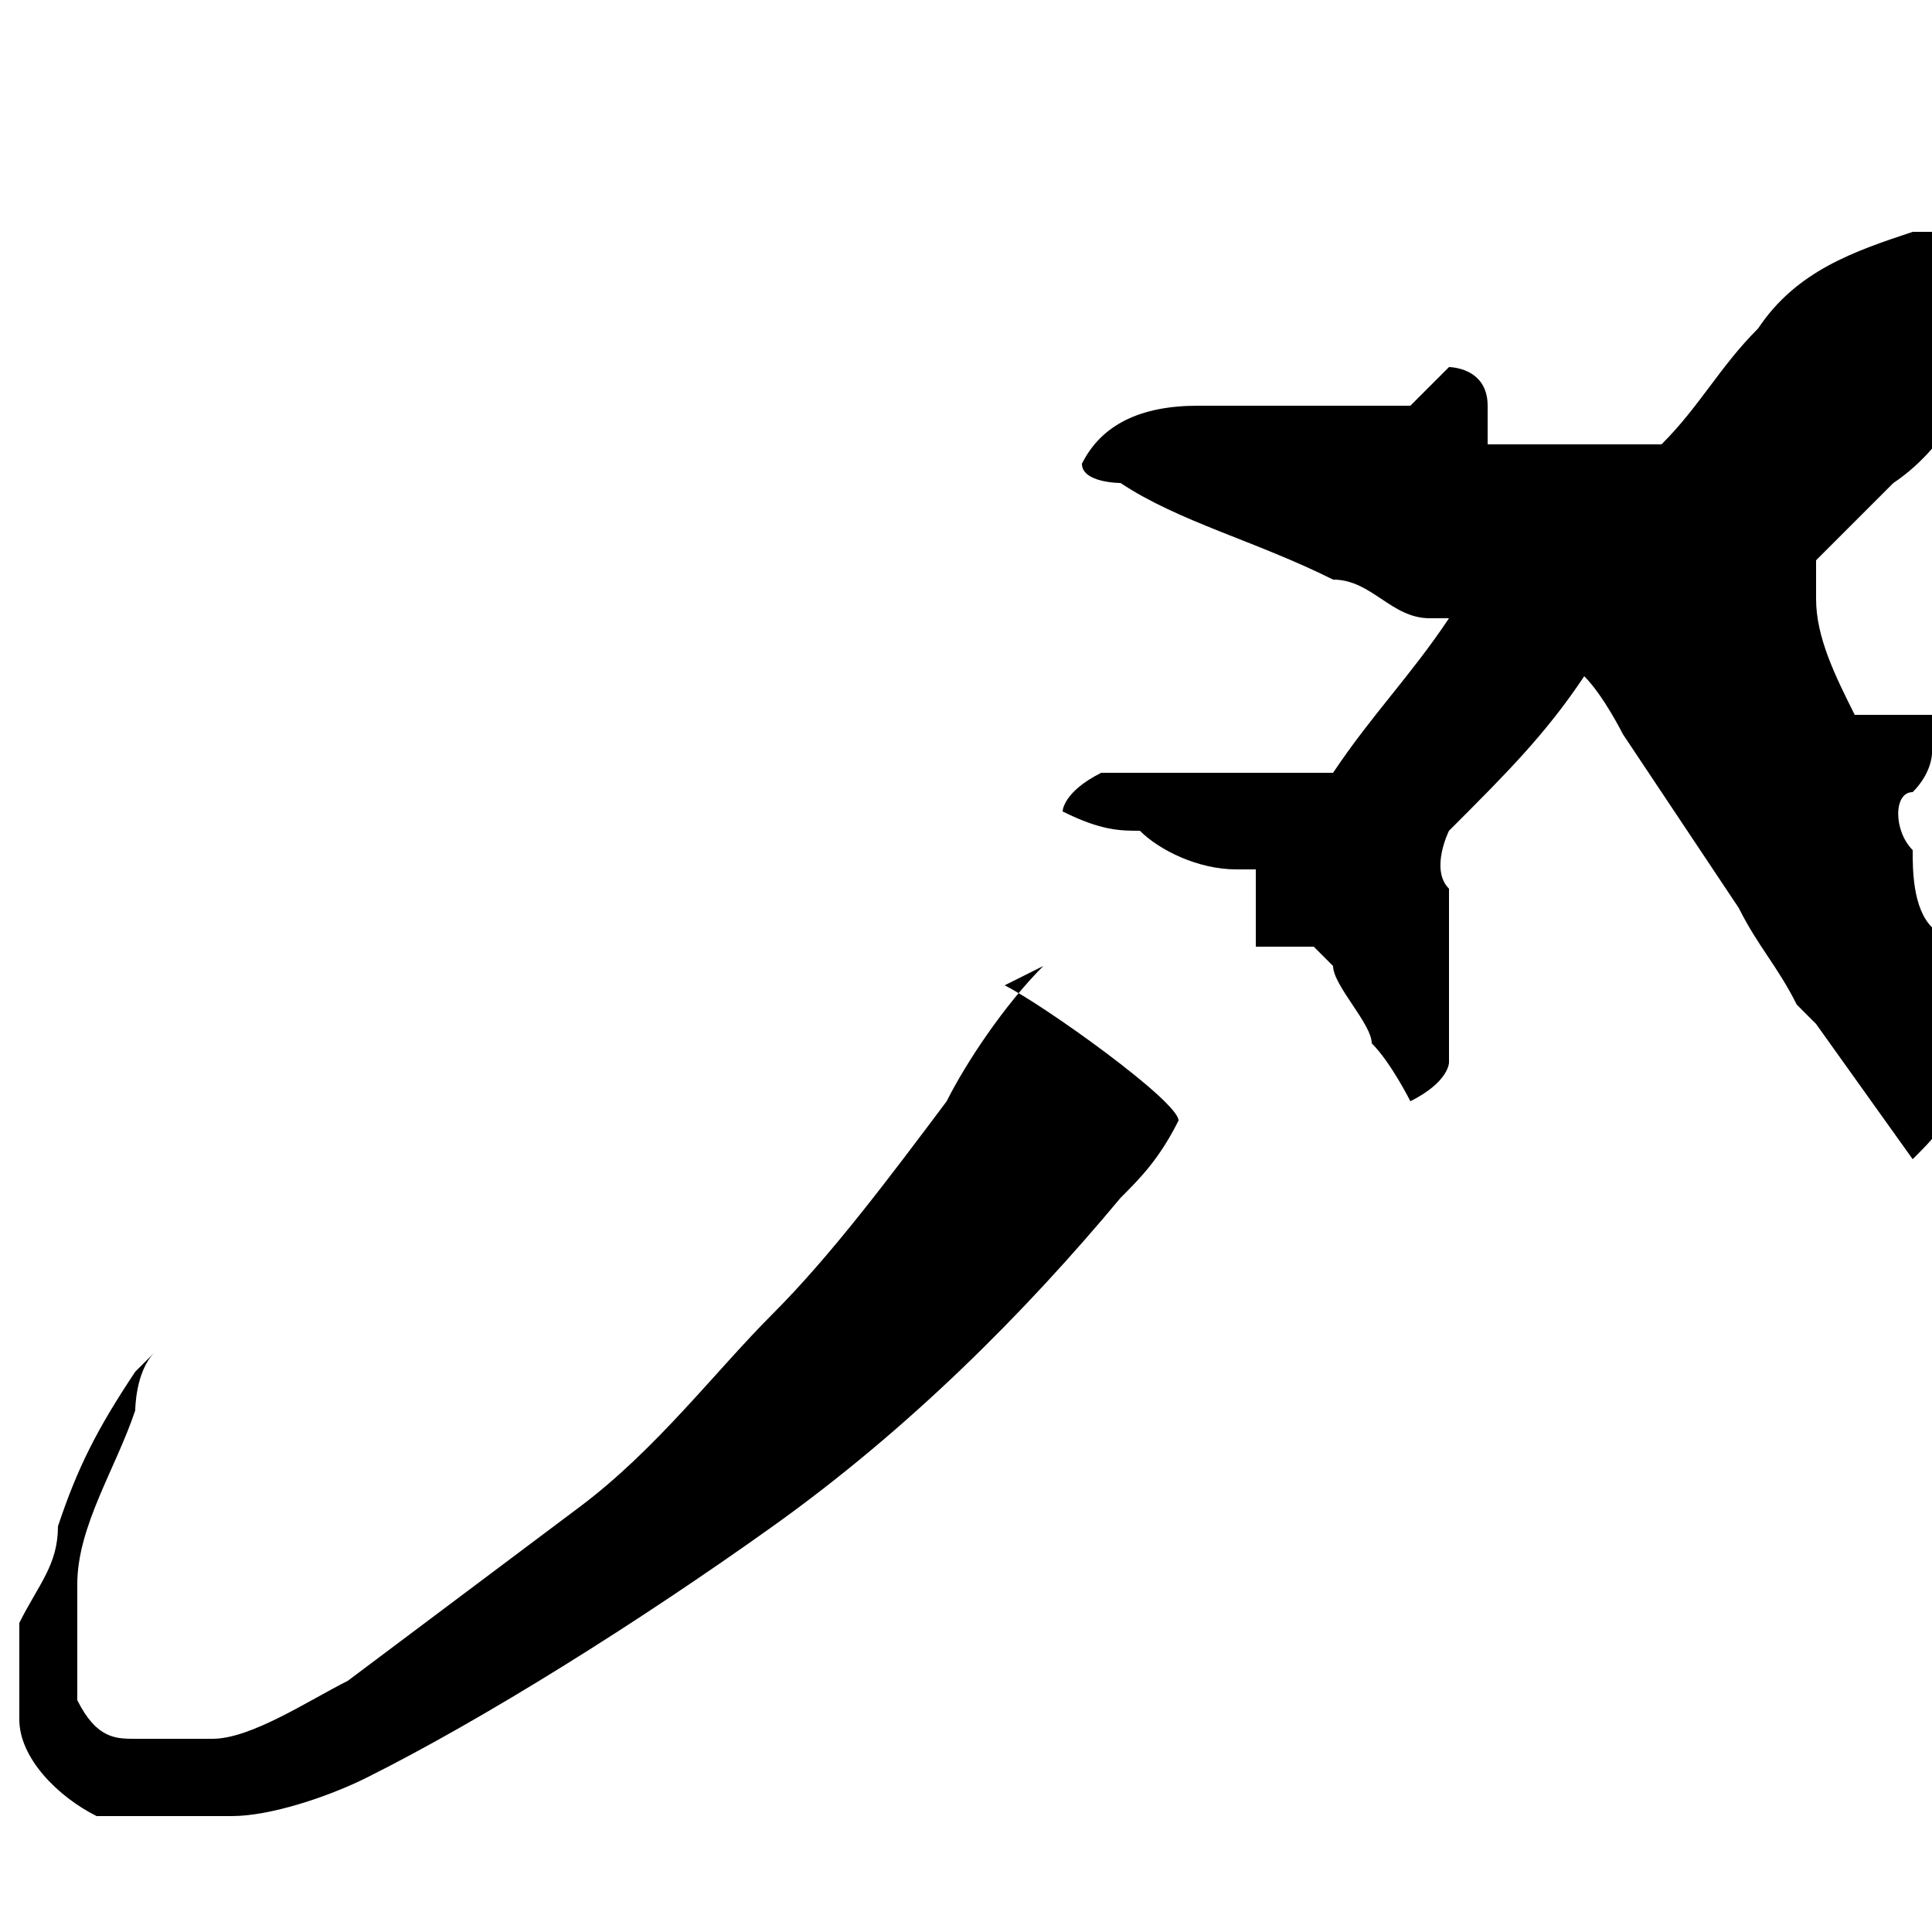 <?xml version="1.0" encoding="UTF-8"?>
<svg id="Capa_1" data-name="Capa 1" xmlns="http://www.w3.org/2000/svg" version="1.1" viewBox="0 0 10 10">
  <defs>
    <style>
      .cls-1 {
        fill: #000;
        stroke-width: 0px;
      }
    </style>
  </defs>
  <path class="cls-1" d="M9.4,5.3s0,0-.1-.1c-.1-.2-.2-.3-.3-.5-.2-.3-.4-.6-.6-.9,0,0-.1-.2-.2-.3,0,0,0,0,0,0,0,0,0,0,0,0-.2.3-.4.5-.7.8,0,0-.1.2,0,.3,0,.1,0,.3,0,.4,0,0,0,.2,0,.3,0,0,0,.2,0,.2,0,0,0,.1-.2.2,0,0,0,0,0,0,0,0-.1-.2-.2-.3,0-.1-.2-.3-.2-.4,0,0,0,0-.1-.1,0,0,0,0,0,0,0,0,0,0-.1,0,0,0-.1,0-.2,0,0,0,0-.1,0-.2,0,0,0,0,0-.1,0,0,0,0,0-.1,0,0,0,0-.1,0-.2,0-.4-.1-.5-.2-.1,0-.2,0-.4-.1,0,0,0,0,0,0,0,0,0-.1.2-.2,0,0,.2,0,.3,0,.2,0,.3,0,.5,0,0,0,.1,0,.2,0,0,0,.1,0,.2,0,.2-.3.4-.5.6-.8,0,0,0,0,0,0,0,0,0,0-.1,0-.2,0-.3-.2-.5-.2-.4-.2-.8-.3-1.1-.5,0,0-.2,0-.2-.1,0,0,0,0,0,0,0,0,0,0,0,0,.1-.2.3-.3.6-.3.2,0,.4,0,.6,0,0,0,.2,0,.3,0,0,0,0,0,0,0,0,0,.1,0,.2,0,0,0,0,0,.1-.1,0,0,0,0,.1-.1,0,0,0,0,0,0,0,0,.2,0,.2.2,0,0,0,0,0,.1,0,0,0,0,0,.1,0,0,.1,0,.2,0,.2,0,.4,0,.6,0,0,0,0,0,0,0,0,0,0,0,.1,0,.2-.2.3-.4.5-.6.2-.3.5-.4.8-.5,0,0,.1,0,.2,0,0,0,.1,0,.2.1,0,0,0,.2,0,.3,0,.3-.2.7-.5.9-.1.1-.3.3-.4.4,0,0,0,0,0,0,0,0,0,.1,0,.2,0,.2.1.4.2.6,0,0,0,0,0,0,0,0,0,0,.1,0,0,0,.1,0,.2,0,0,0,0,0,.1,0,0,0,0,.1,0,.2,0,0,0,.1-.1.2-.1,0-.1.2,0,.3,0,.1,0,.3.1.4,0,.1,0,.3.1.5,0,.1,0,.3,0,.4,0,.1-.1.2-.2.3Z"/>
  <path class="cls-1" d="M5.4,5s0,0,0,0c-.2.2-.4.5-.5.7-.3.4-.6.8-.9,1.1,0,0,0,0,0,0-.3.3-.6.7-1,1-.4.3-.8.6-1.2.9-.2.1-.5.3-.7.3-.1,0-.3,0-.4,0-.1,0-.2,0-.3-.2,0,0,0-.1,0-.2,0-.1,0-.3,0-.4,0-.3.2-.6.3-.9,0,0,0-.2.1-.3,0,0,0,0,0,0,0,0,0,0-.1.1-.2.3-.3.5-.4.8,0,.2-.1.3-.2.5,0,.2,0,.3,0,.5,0,.2.2.4.4.5,0,0,.2,0,.2,0,.2,0,.3,0,.5,0,.2,0,.5-.1.7-.2.6-.3,1.4-.8,2.1-1.3s0,0,0,0c0,0,0,0,0,0,.7-.5,1.3-1.1,1.8-1.7.1-.1.2-.2.3-.4,0,0,0,0,0,0,0-.1-.7-.6-.9-.7Z"/>
</svg>